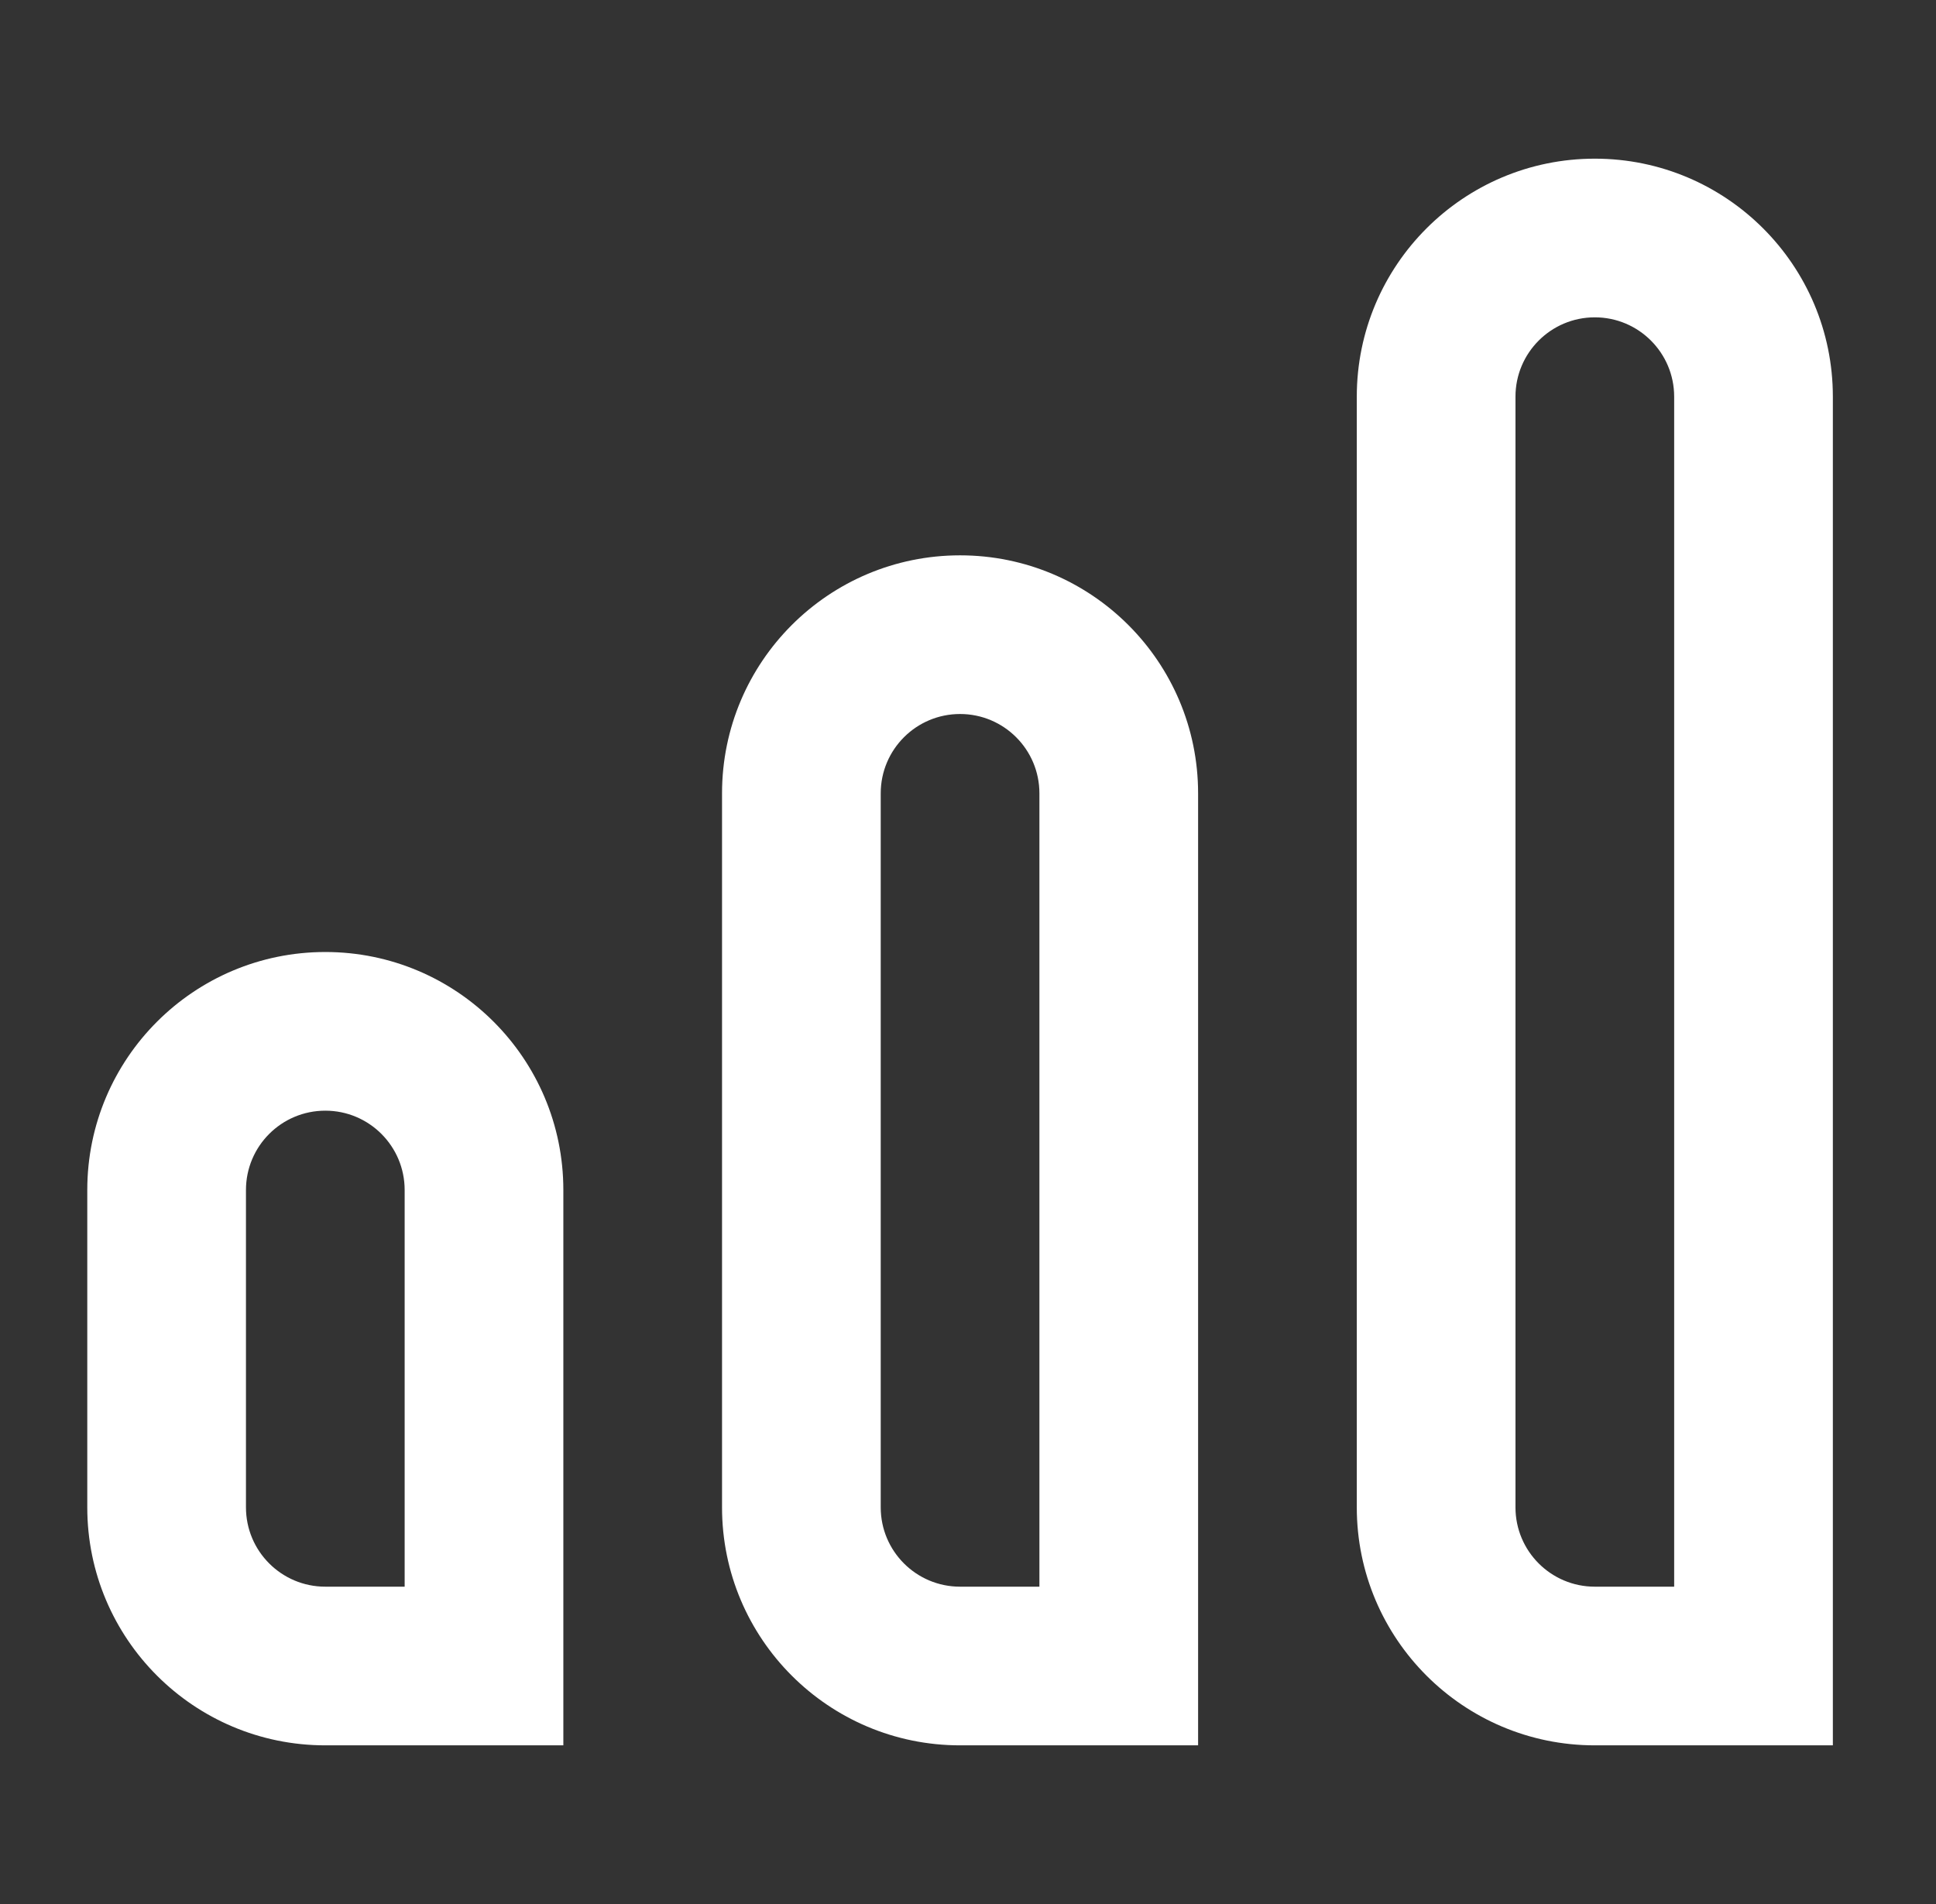 <svg width="61" height="60" viewBox="0 0 61 60" fill="none" xmlns="http://www.w3.org/2000/svg">
<rect x="0" y="0" width="61" height="60" fill="#333333" stroke="none"/>
<g id="Icons/ 24x24/Signal">
<path id="Combined Shape" fill-rule="evenodd" clip-rule="evenodd" d="M42.75 12.5C42.75 8.358 46.108 5 50.25 5C54.392 5 57.75 8.358 57.75 12.5V55H50.25C46.108 55 42.75 51.642 42.75 47.5V12.5ZM50.25 50H52.75V12.5C52.75 11.119 51.631 10 50.25 10C48.869 10 47.75 11.119 47.75 12.5V47.5C47.75 48.881 48.869 50 50.25 50ZM22.75 25C22.75 20.858 26.108 17.5 30.25 17.5C34.392 17.5 37.75 20.858 37.75 25V55H30.25C26.108 55 22.75 51.642 22.75 47.5V25ZM30.25 50H32.75V25C32.75 23.619 31.631 22.5 30.25 22.5C28.869 22.5 27.75 23.619 27.75 25V47.5C27.75 48.881 28.869 50 30.25 50ZM10.25 30C6.108 30 2.75 33.358 2.75 37.5V47.5C2.75 51.642 6.108 55 10.25 55H17.75V37.5C17.75 33.358 14.392 30 10.25 30ZM12.75 50H10.25C8.869 50 7.75 48.881 7.75 47.5V37.5C7.75 36.119 8.869 35 10.25 35C11.631 35 12.75 36.119 12.75 37.5V50Z" fill="white"/>
</g>
</svg>
